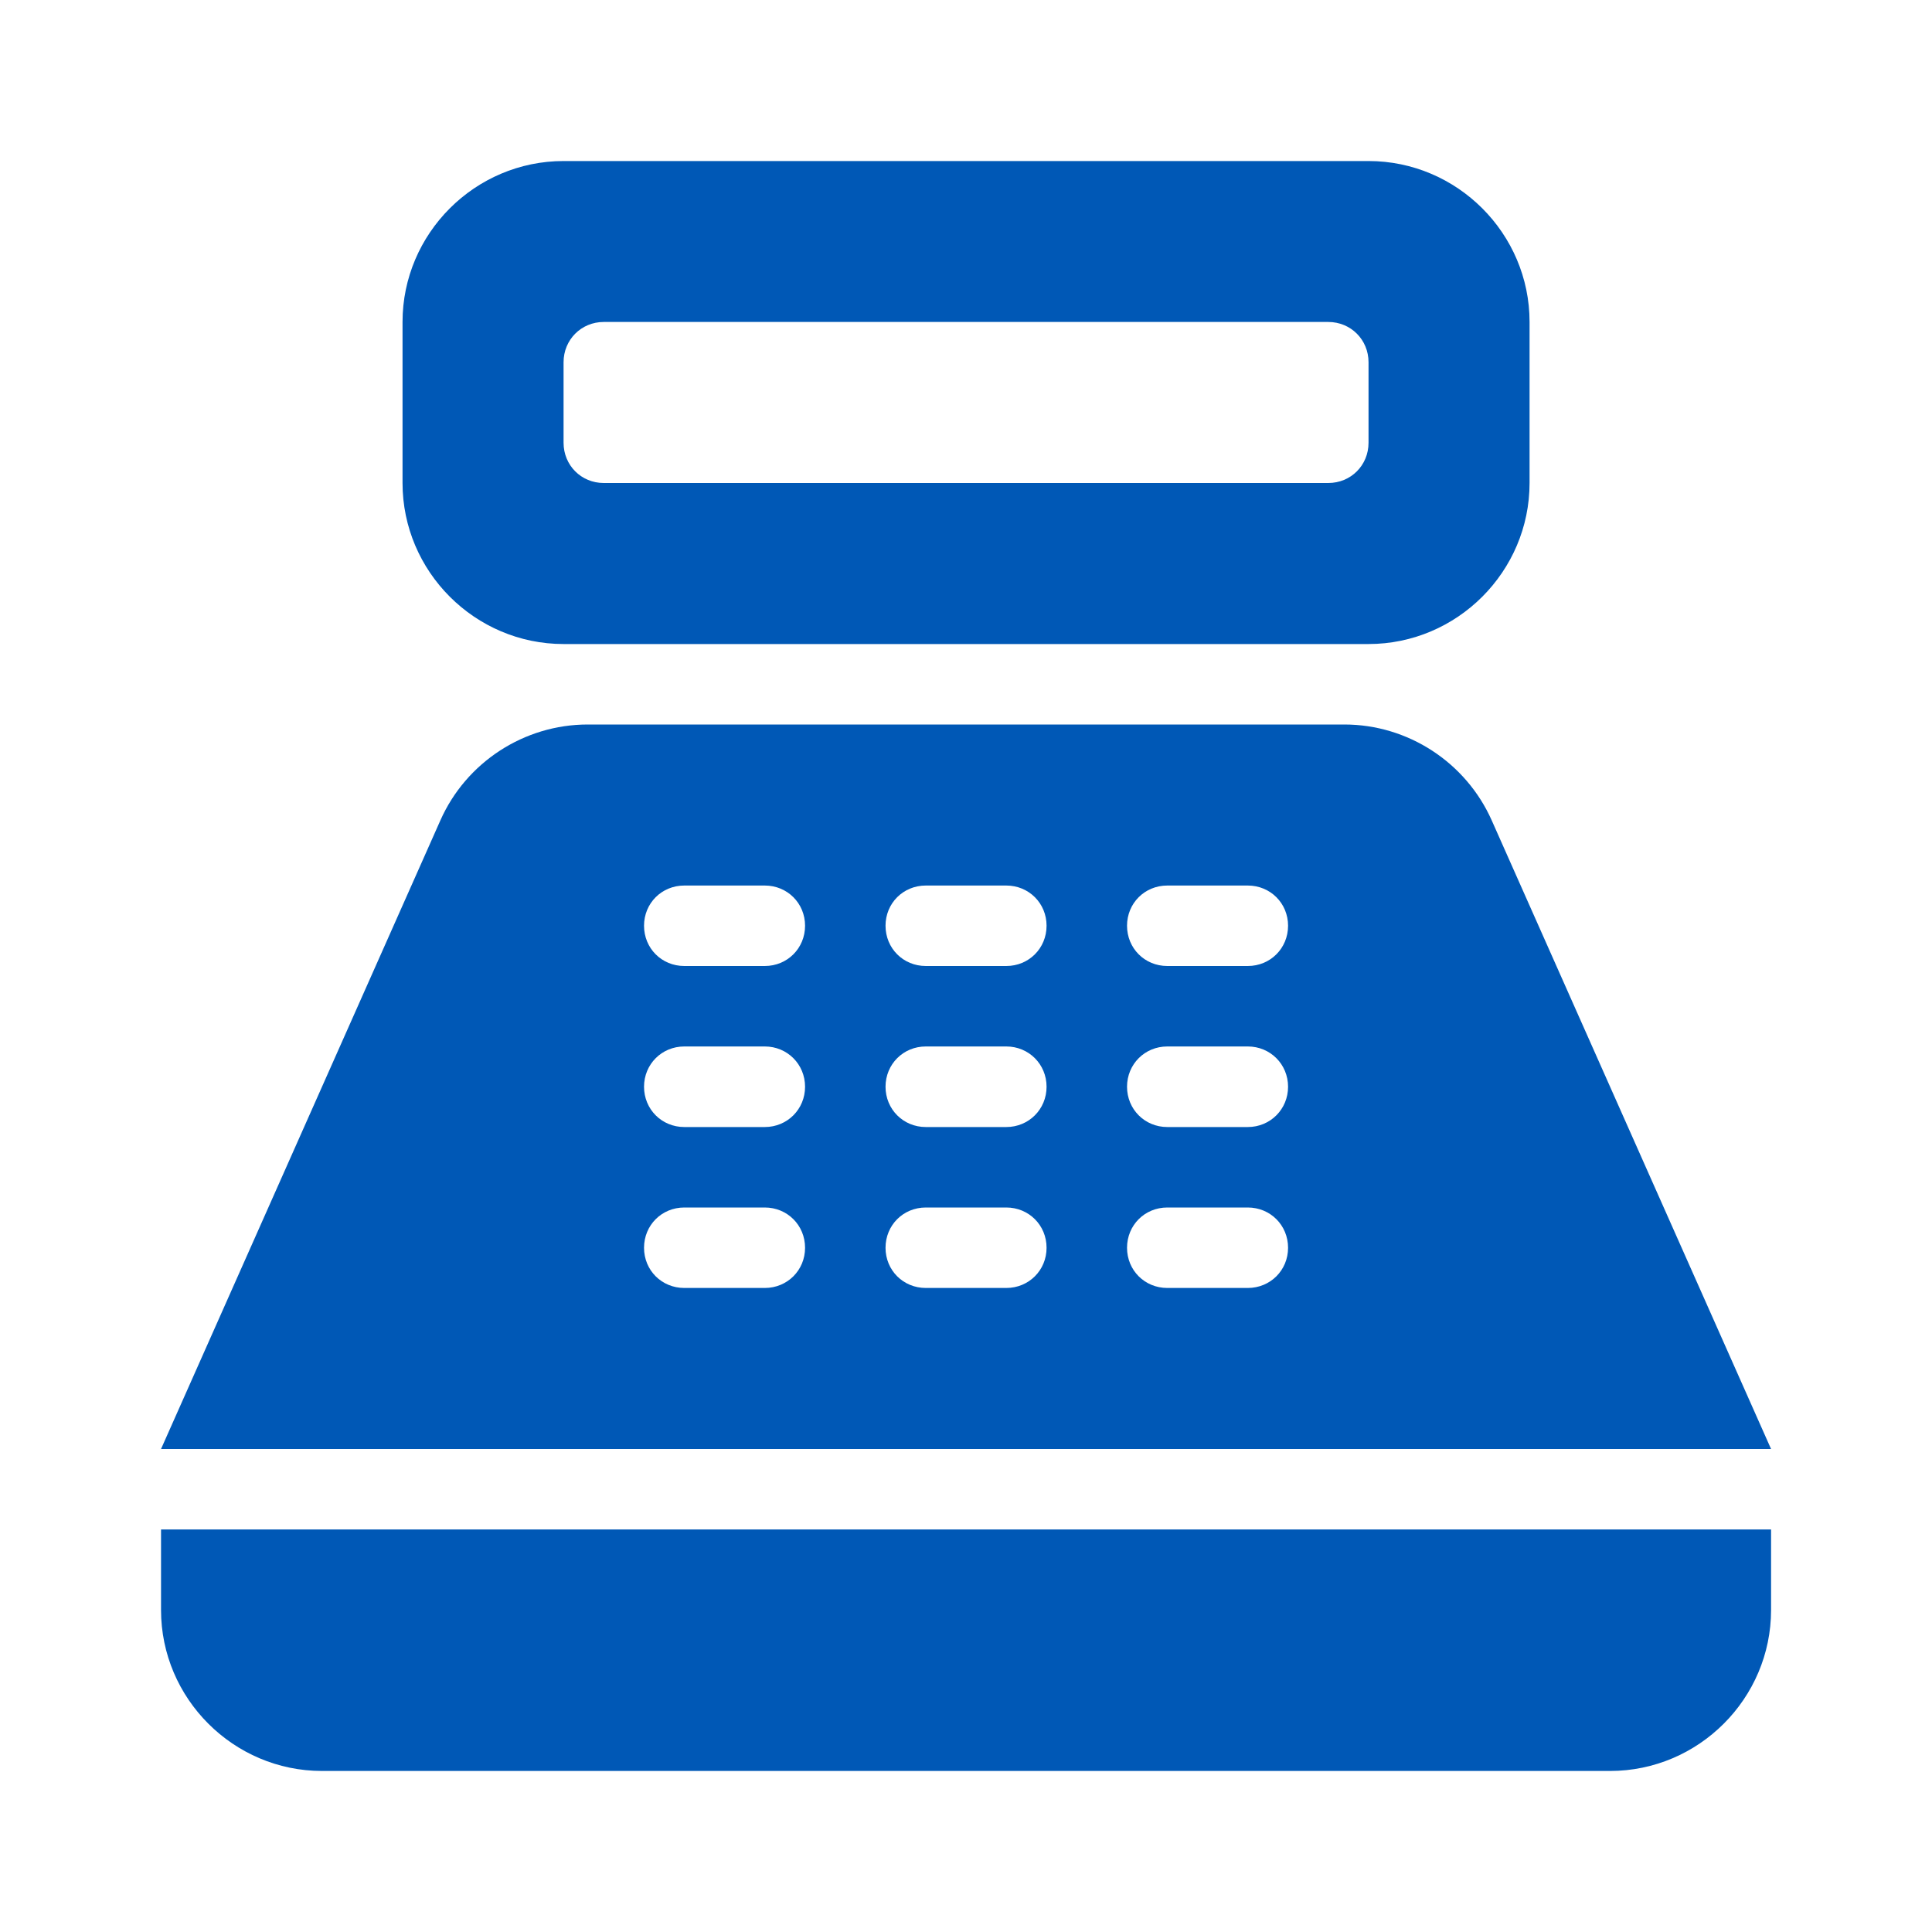 <svg width="20" height="20" viewBox="0 0 20 20" fill="none" xmlns="http://www.w3.org/2000/svg">
<g id="point_of_sale">
<path id="Vector" d="M14.167 1.667H5.834C4.917 1.667 4.167 2.417 4.167 3.333V5C4.167 5.917 4.917 6.667 5.834 6.667H14.167C15.084 6.667 15.834 5.917 15.834 5V3.333C15.834 2.417 15.084 1.667 14.167 1.667ZM13.75 5H6.25C6.017 5 5.834 4.817 5.834 4.583V3.75C5.834 3.517 6.017 3.333 6.25 3.333H13.75C13.984 3.333 14.167 3.517 14.167 3.75V4.583C14.167 4.817 13.984 5 13.75 5ZM16.667 18.333H3.334C2.417 18.333 1.667 17.583 1.667 16.667V15.833H18.334V16.667C18.334 17.583 17.584 18.333 16.667 18.333ZM15.442 8.492C15.175 7.892 14.575 7.5 13.917 7.5H6.084C5.425 7.5 4.825 7.892 4.559 8.492L1.667 15H18.334L15.442 8.492ZM7.917 13.333H7.084C6.85 13.333 6.667 13.15 6.667 12.917C6.667 12.683 6.85 12.5 7.084 12.5H7.917C8.15 12.5 8.334 12.683 8.334 12.917C8.334 13.15 8.15 13.333 7.917 13.333ZM7.917 11.667H7.084C6.85 11.667 6.667 11.483 6.667 11.25C6.667 11.017 6.85 10.833 7.084 10.833H7.917C8.15 10.833 8.334 11.017 8.334 11.25C8.334 11.483 8.15 11.667 7.917 11.667ZM7.917 10H7.084C6.85 10 6.667 9.817 6.667 9.583C6.667 9.35 6.85 9.167 7.084 9.167H7.917C8.15 9.167 8.334 9.35 8.334 9.583C8.334 9.817 8.15 10 7.917 10ZM10.417 13.333H9.584C9.35 13.333 9.167 13.15 9.167 12.917C9.167 12.683 9.35 12.5 9.584 12.5H10.417C10.65 12.5 10.834 12.683 10.834 12.917C10.834 13.15 10.65 13.333 10.417 13.333ZM10.417 11.667H9.584C9.35 11.667 9.167 11.483 9.167 11.25C9.167 11.017 9.35 10.833 9.584 10.833H10.417C10.65 10.833 10.834 11.017 10.834 11.25C10.834 11.483 10.65 11.667 10.417 11.667ZM10.417 10H9.584C9.35 10 9.167 9.817 9.167 9.583C9.167 9.35 9.35 9.167 9.584 9.167H10.417C10.65 9.167 10.834 9.35 10.834 9.583C10.834 9.817 10.65 10 10.417 10ZM12.917 13.333H12.084C11.85 13.333 11.667 13.15 11.667 12.917C11.667 12.683 11.85 12.5 12.084 12.5H12.917C13.15 12.5 13.334 12.683 13.334 12.917C13.334 13.15 13.15 13.333 12.917 13.333ZM12.917 11.667H12.084C11.85 11.667 11.667 11.483 11.667 11.25C11.667 11.017 11.85 10.833 12.084 10.833H12.917C13.15 10.833 13.334 11.017 13.334 11.25C13.334 11.483 13.15 11.667 12.917 11.667ZM12.917 10H12.084C11.85 10 11.667 9.817 11.667 9.583C11.667 9.35 11.85 9.167 12.084 9.167H12.917C13.15 9.167 13.334 9.35 13.334 9.583C13.334 9.817 13.15 10 12.917 10Z" fill="#0058B6"/>
</g>
</svg>
